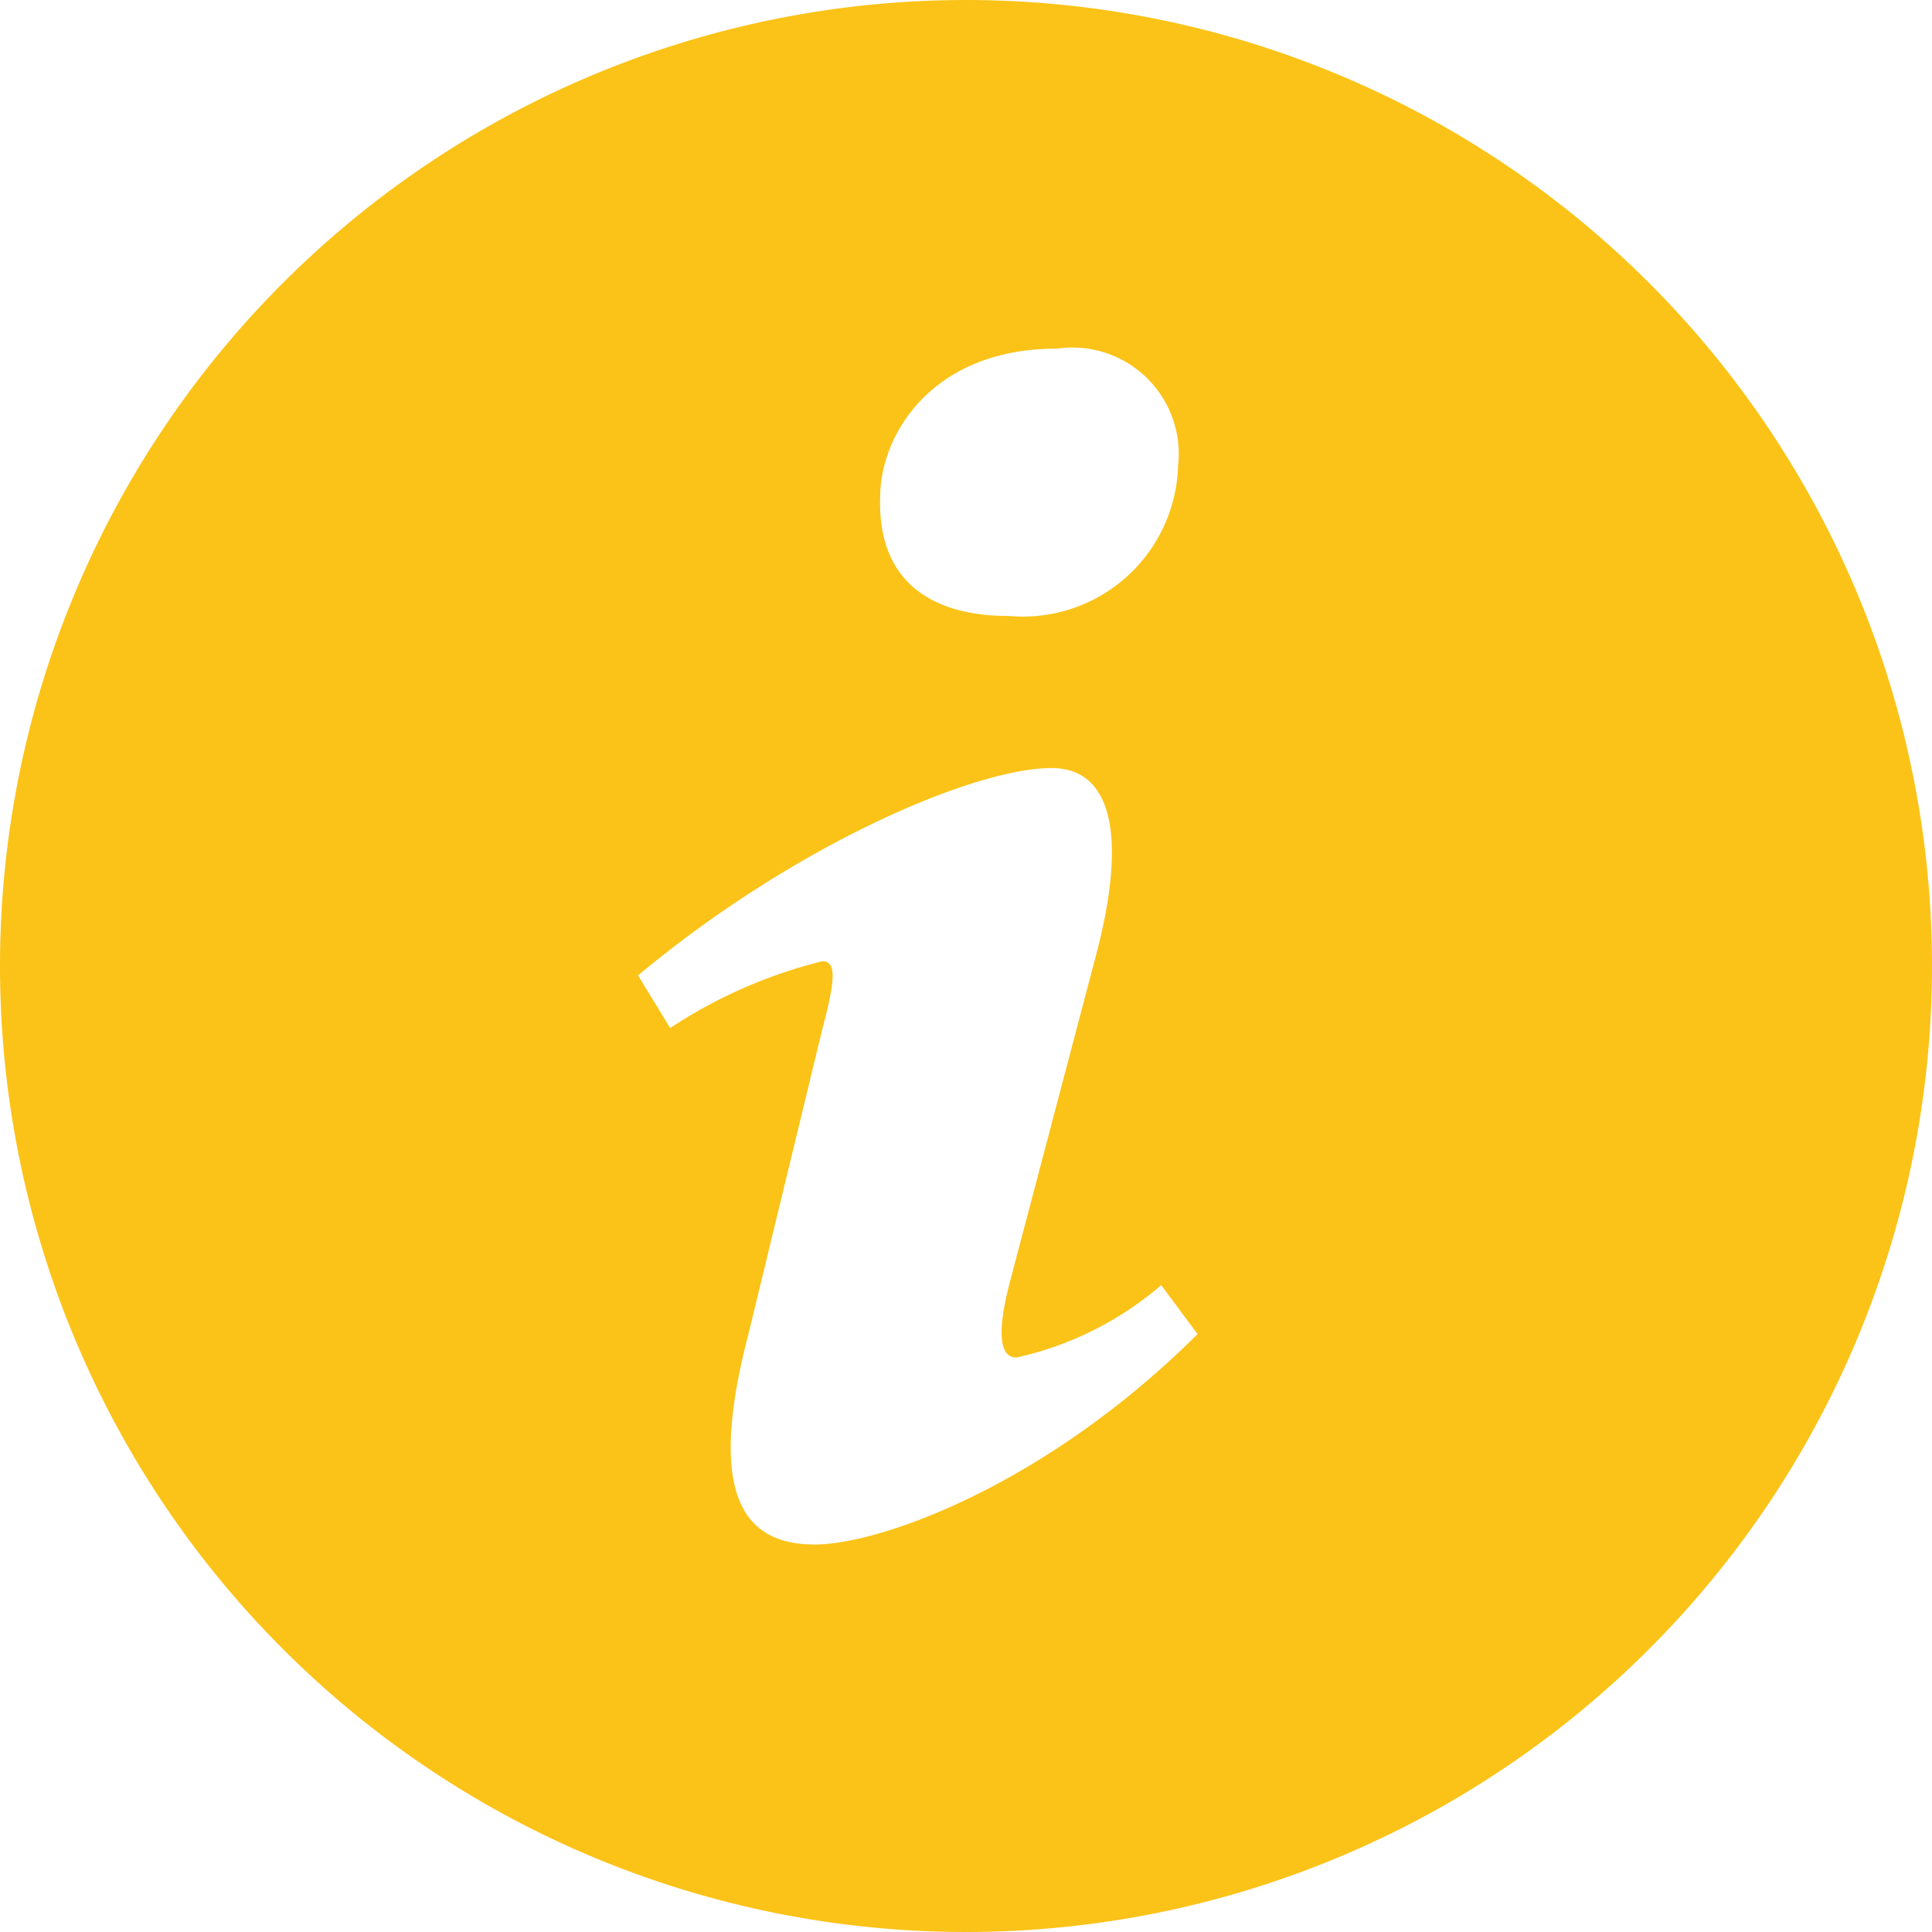 <svg xmlns="http://www.w3.org/2000/svg" width="38.954" height="38.954" viewBox="0 0 38.954 38.954">
  <path id="Path_36625" data-name="Path 36625" d="M19.877.4A19.477,19.477,0,1,0,39.353,19.876,19.476,19.476,0,0,0,19.877.4Zm1.818,7.032a2.145,2.145,0,0,1,2.457,2.361,3.132,3.132,0,0,1-3.406,3.027c-1.8,0-2.654-.9-2.6-2.4,0-1.26,1.053-2.99,3.55-2.99ZM16.83,31.541c-1.3,0-2.246-.789-1.339-4.248l1.487-6.137c.258-.982.3-1.375,0-1.375a9.866,9.866,0,0,0-3.067,1.347l-.647-1.061c3.155-2.635,6.782-4.181,8.334-4.181,1.3,0,1.513,1.534.866,3.9l-1.7,6.451c-.3,1.14-.172,1.534.13,1.534a6.685,6.685,0,0,0,2.917-1.459l.734.986C21.472,30.361,18.126,31.541,16.83,31.541Z" transform="translate(-0.399 -0.4)" fill="#fbc318"/>
</svg>
